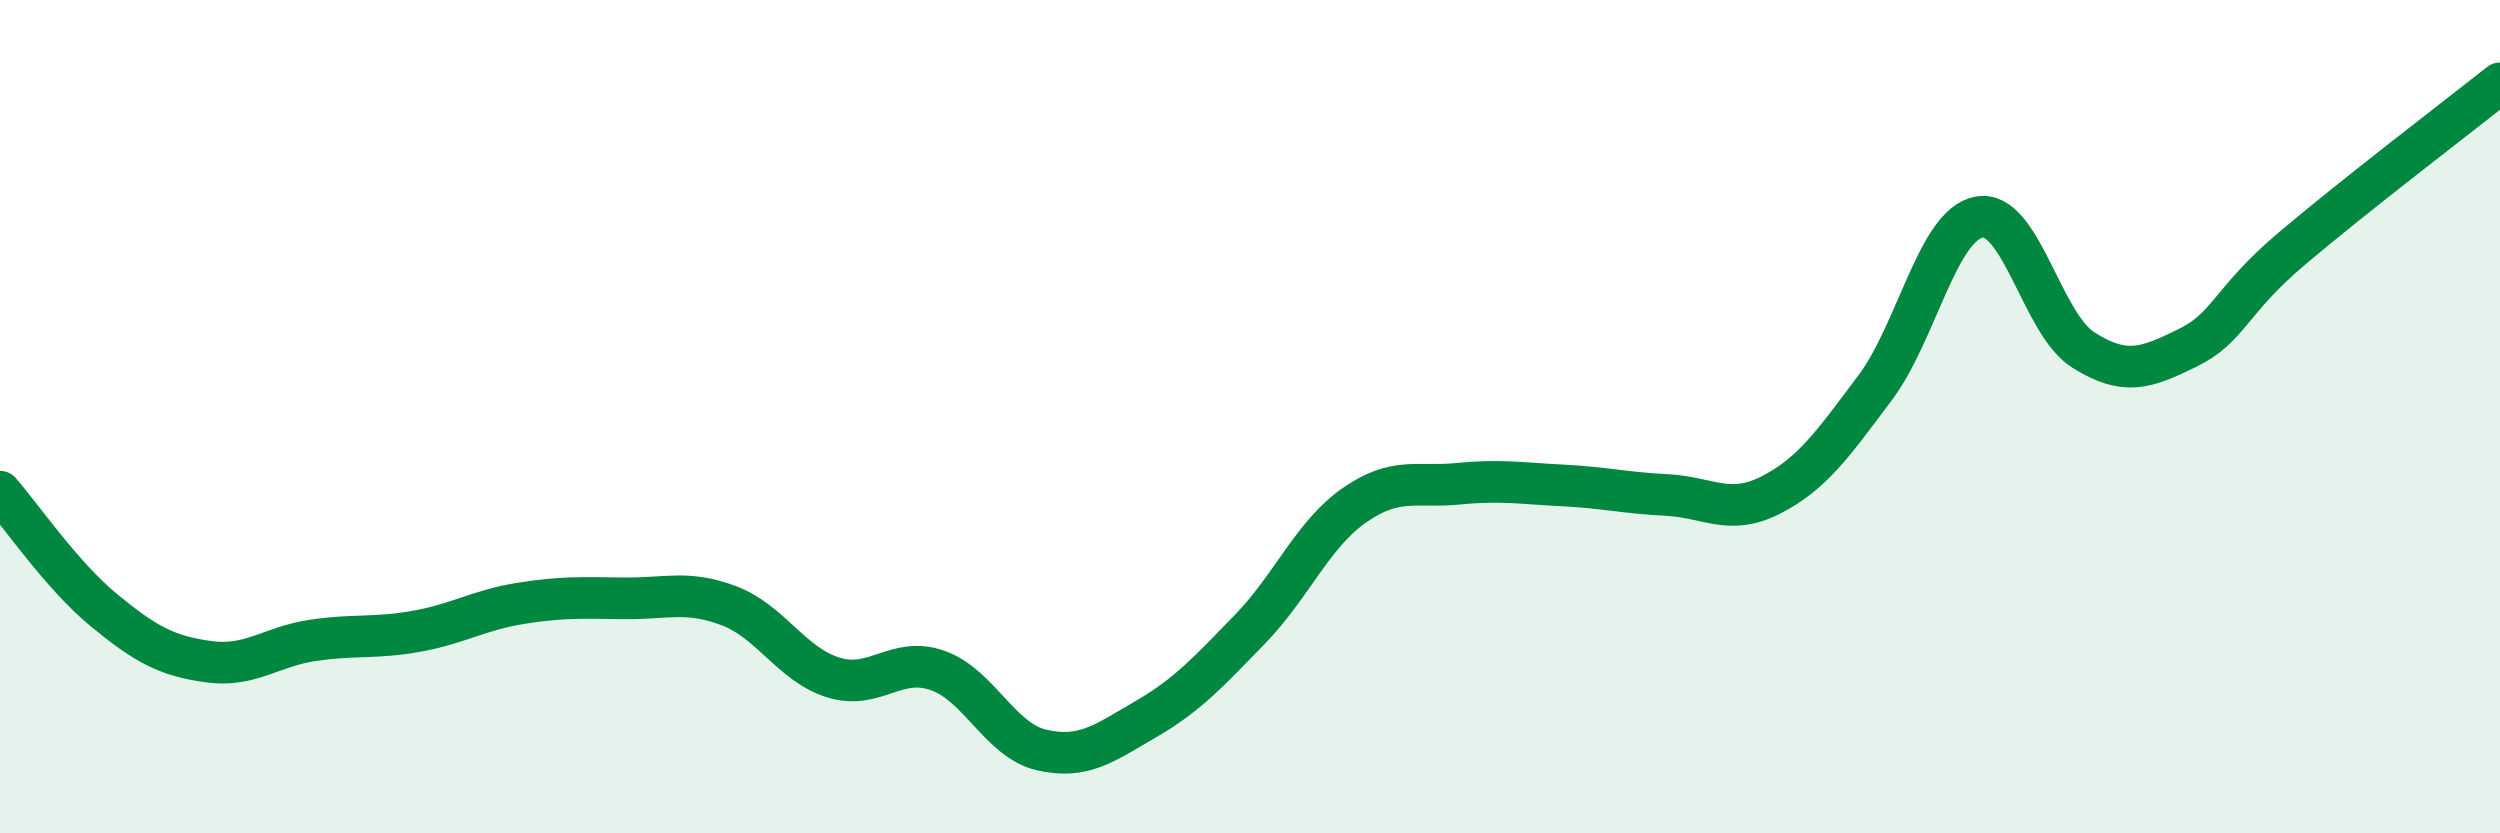 
    <svg width="60" height="20" viewBox="0 0 60 20" xmlns="http://www.w3.org/2000/svg">
      <path
        d="M 0,11.8 C 0.5,12.37 1.5,13.83 2.5,14.65 C 3.5,15.47 4,15.74 5,15.88 C 6,16.02 6.5,15.52 7.5,15.37 C 8.5,15.22 9,15.33 10,15.15 C 11,14.97 11.5,14.64 12.5,14.48 C 13.5,14.32 14,14.35 15,14.36 C 16,14.37 16.5,14.16 17.5,14.54 C 18.5,14.92 19,15.95 20,16.26 C 21,16.57 21.5,15.74 22.5,16.09 C 23.5,16.44 24,17.77 25,18 C 26,18.23 26.5,17.84 27.5,17.26 C 28.5,16.68 29,16.13 30,15.1 C 31,14.07 31.5,12.83 32.5,12.13 C 33.5,11.43 34,11.71 35,11.61 C 36,11.51 36.5,11.6 37.5,11.65 C 38.5,11.7 39,11.83 40,11.88 C 41,11.93 41.5,12.39 42.5,11.88 C 43.5,11.37 44,10.64 45,9.31 C 46,7.98 46.5,5.39 47.5,5.21 C 48.5,5.03 49,7.77 50,8.4 C 51,9.03 51.5,8.84 52.5,8.35 C 53.5,7.86 53.5,7.24 55,5.97 C 56.5,4.7 59,2.79 60,2L60 20L0 20Z"
        fill="#008740"
        opacity="0.1"
        stroke-linecap="round"
        stroke-linejoin="round"
      />
      <path
        d="M 0,11.8 C 0.5,12.37 1.5,13.83 2.5,14.65 C 3.5,15.47 4,15.74 5,15.88 C 6,16.02 6.5,15.52 7.5,15.37 C 8.5,15.22 9,15.33 10,15.15 C 11,14.97 11.5,14.64 12.5,14.48 C 13.5,14.32 14,14.35 15,14.36 C 16,14.37 16.5,14.16 17.5,14.54 C 18.5,14.92 19,15.95 20,16.26 C 21,16.57 21.5,15.74 22.5,16.09 C 23.5,16.44 24,17.77 25,18 C 26,18.23 26.5,17.84 27.5,17.26 C 28.5,16.68 29,16.13 30,15.1 C 31,14.07 31.5,12.83 32.5,12.13 C 33.5,11.43 34,11.71 35,11.61 C 36,11.51 36.5,11.6 37.5,11.65 C 38.5,11.7 39,11.83 40,11.88 C 41,11.93 41.5,12.39 42.5,11.88 C 43.5,11.37 44,10.64 45,9.31 C 46,7.98 46.5,5.39 47.5,5.21 C 48.5,5.03 49,7.77 50,8.4 C 51,9.03 51.5,8.84 52.5,8.35 C 53.5,7.86 53.5,7.24 55,5.97 C 56.5,4.7 59,2.79 60,2"
        stroke="#008740"
        stroke-width="1"
        fill="none"
        stroke-linecap="round"
        stroke-linejoin="round"
      />
    </svg>
  